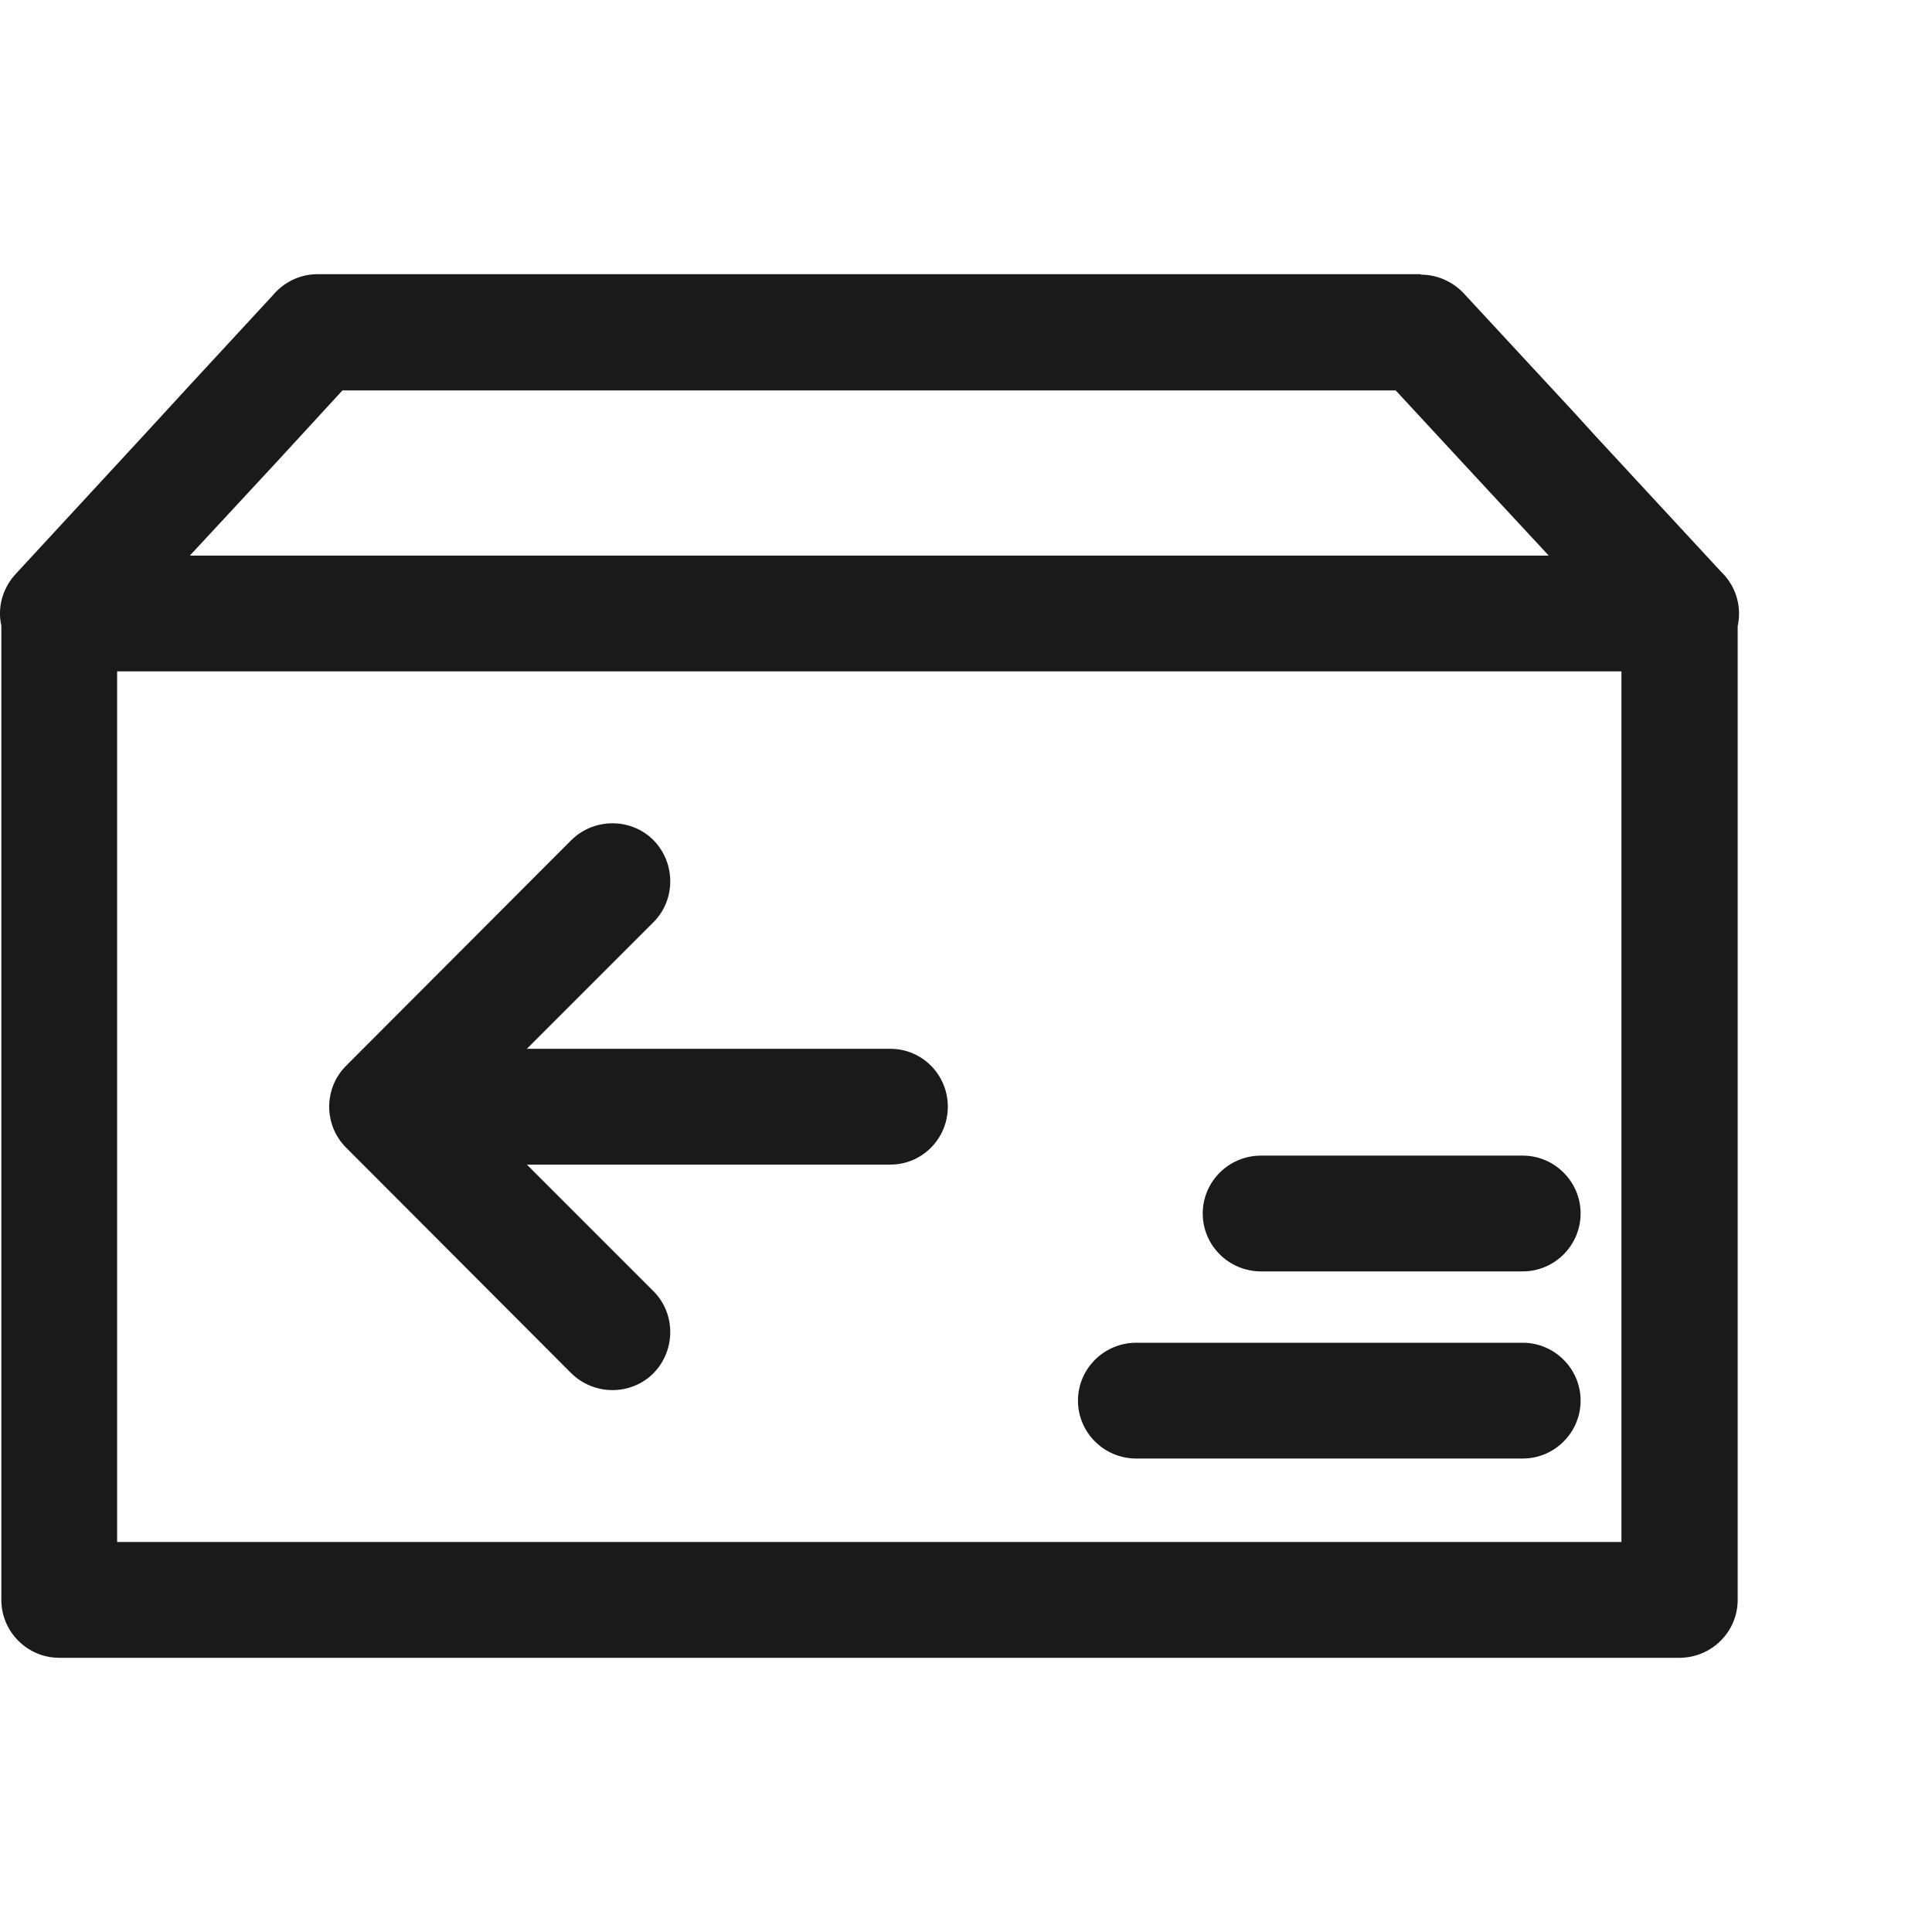 <svg xmlns="http://www.w3.org/2000/svg" xml:space="preserve" width="100" height="100" style="shape-rendering:geometricPrecision;text-rendering:geometricPrecision;image-rendering:optimizeQuality;fill-rule:evenodd;clip-rule:evenodd" viewBox="0 0 4305 4305"><path d="M0 0h4305v4305H0z" style="fill:none"></path><path d="M2532 3250c-72 0-130-58-130-129s58-129 130-129h861c71 0 129 58 129 129s-58 129-129 129h-861zm1340-1855v2170c0 71-58 129-130 129H132c-71 0-129-58-129-129V1394c-9-39 2-82 31-114l289-313 102-111 182-197c24-29 60-48 100-48h2459v1c35 0 69 14 95 41 92 99 171 185 251 271l39 43 284 307c24 23 40 56 40 93 0 10-1 19-3 28zM261 1496v1940h3352V1496H261zm162-258h3028l-90-97-39-42-212-229H763l-148 161-102 110-90 97zm850 634c51-50 133-50 183 0 50 51 50 133 0 183l-282 282h810c71 0 128 58 128 129s-57 129-128 129h-810l282 282c50 50 50 132 0 183-50 50-132 50-183 0l-502-503c-50-50-50-132 0-182l502-503zm1537 961c-72 0-130-58-130-129s58-129 130-129h583c71 0 129 58 129 129s-58 129-129 129h-583z" style="fill:#1a1a1a;fill-rule:nonzero"></path></svg>